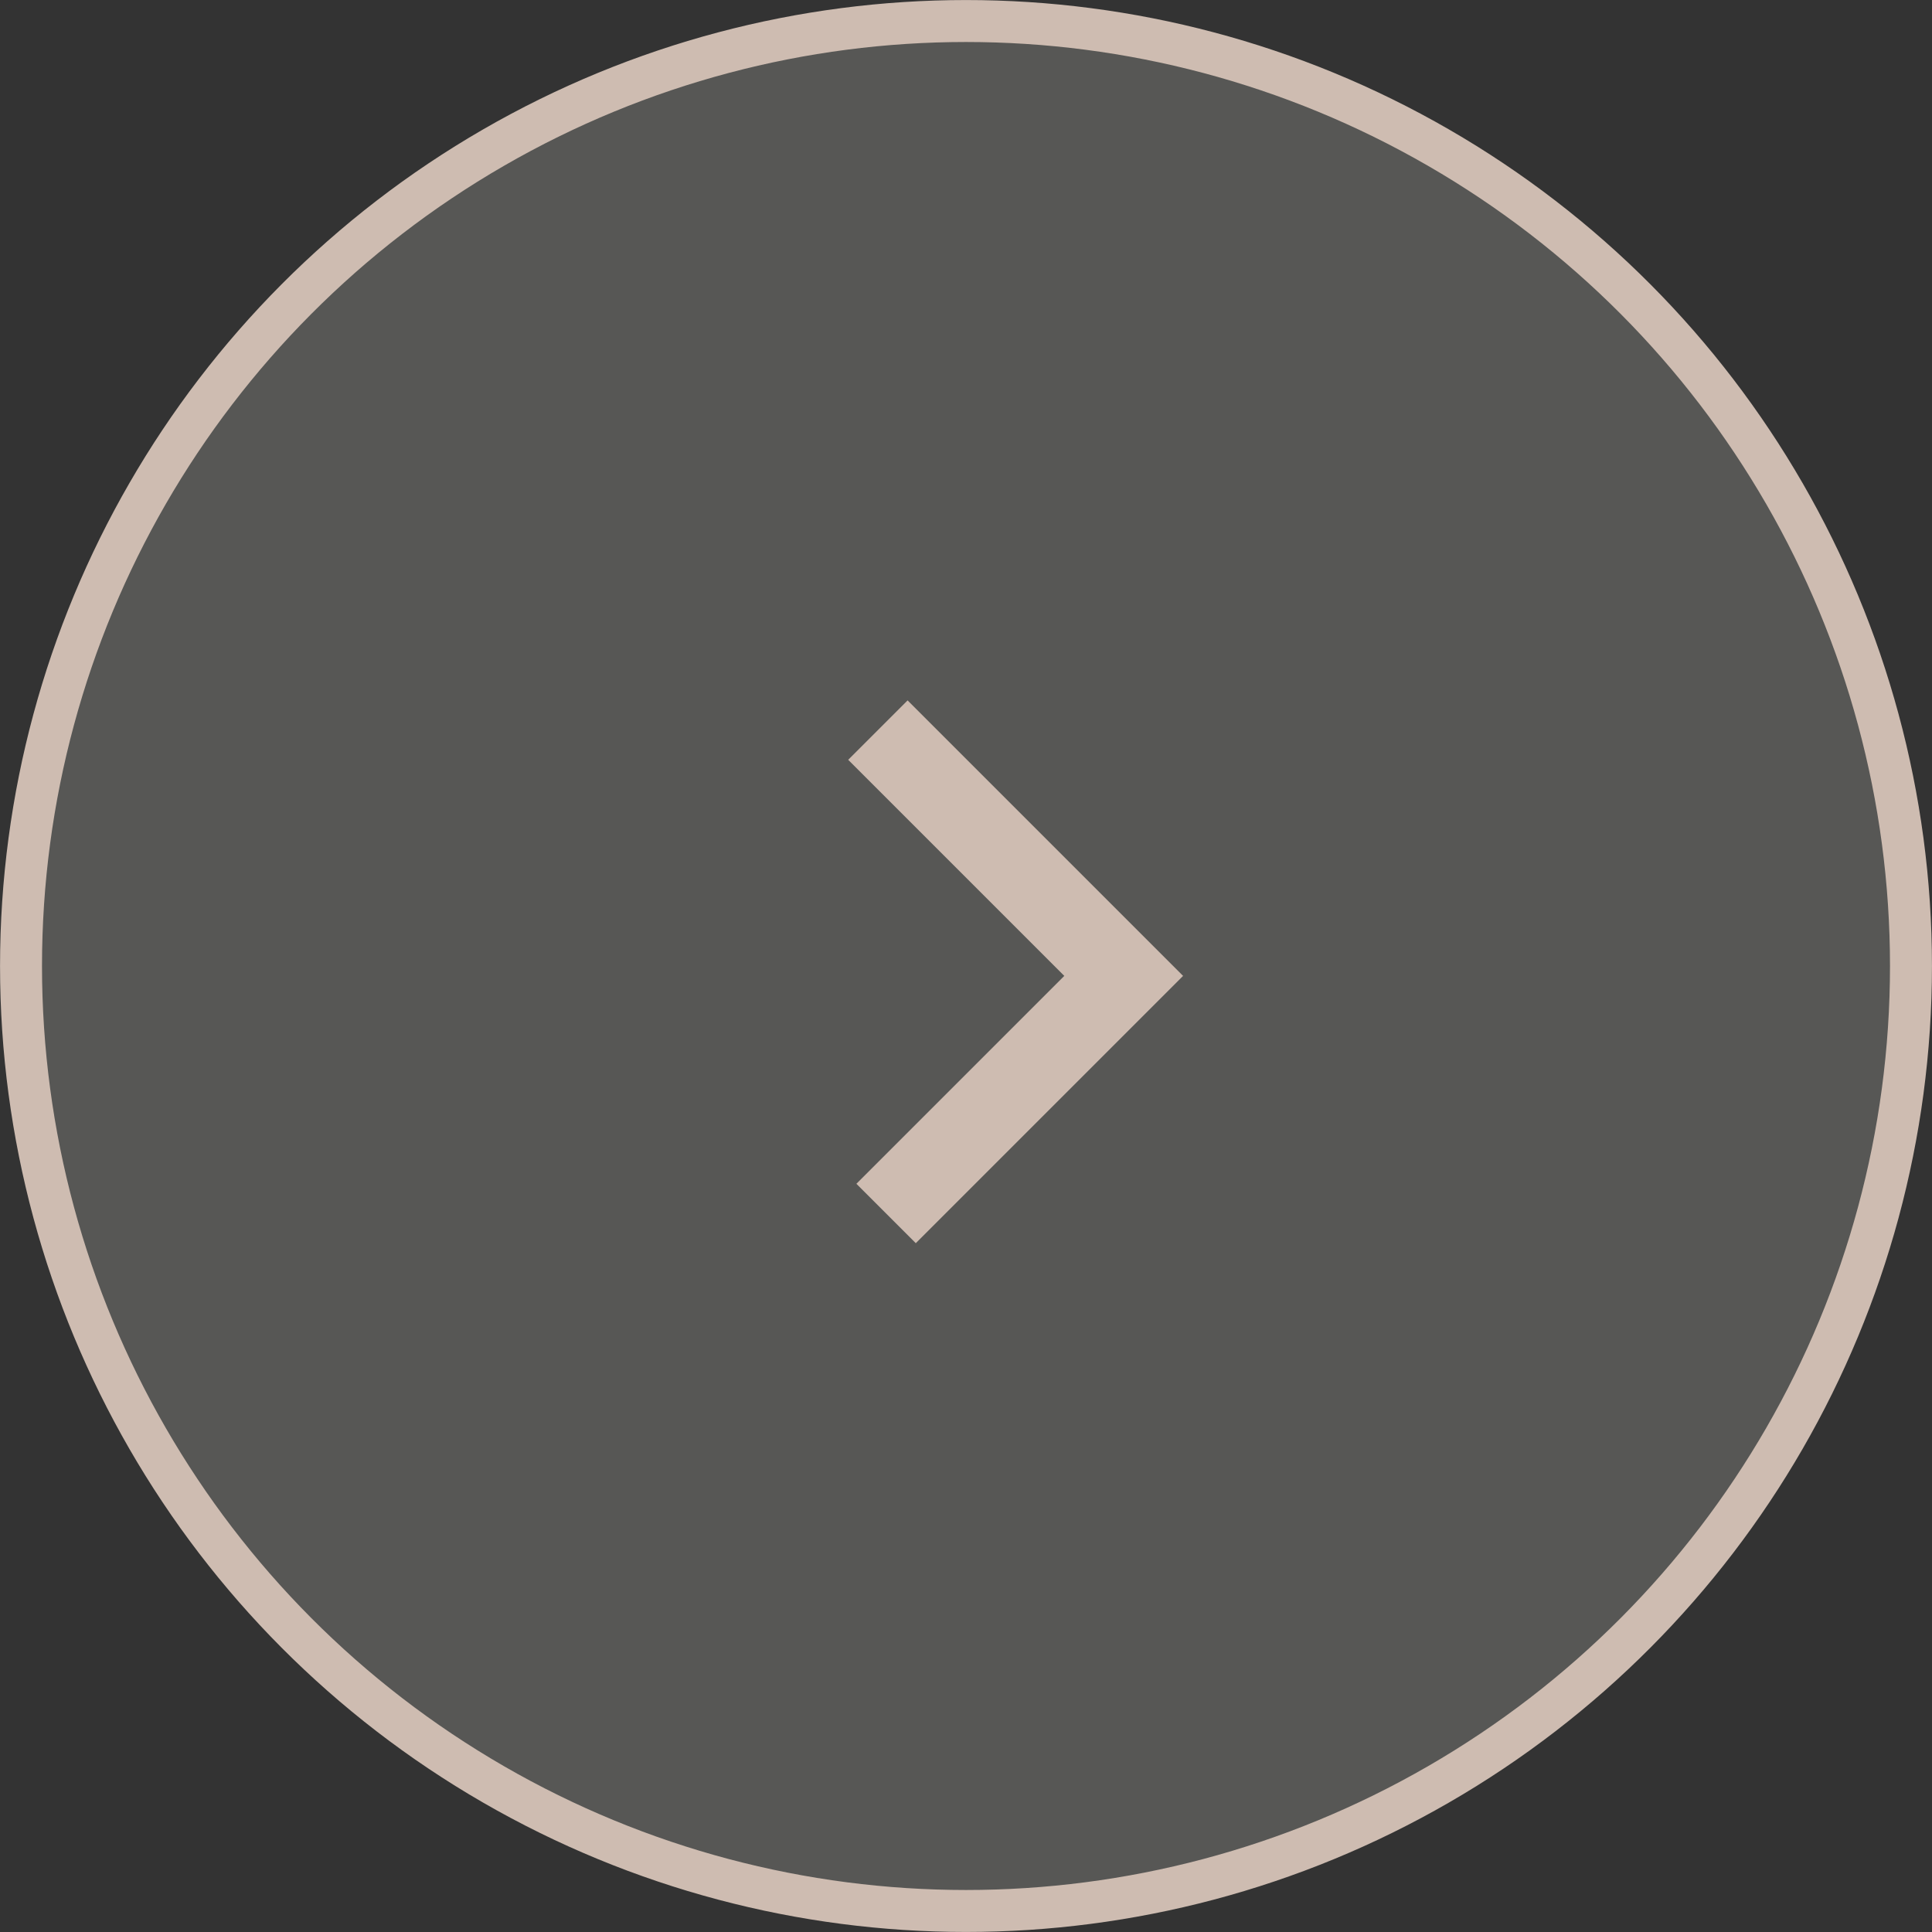 <?xml version="1.0" encoding="UTF-8"?>
<svg width="25px" height="25px" viewBox="0 0 25 25" version="1.1" xmlns="http://www.w3.org/2000/svg" xmlns:xlink="http://www.w3.org/1999/xlink">
    <rect x="0" y="0" width="25" height="25" fill="#333333" stroke="none"/>
    <title>btn-explore-sp-1</title>
    <g id="移动端" stroke="none" stroke-width="1" fill="none" fill-rule="evenodd">
        <g id="移动端-hotels" transform="translate(-331, -852)" stroke="#CEBCB1">
            <g id="btn-explore-sp-1" transform="translate(331, 852)">
                <circle id="椭圆形备份-6" stroke-width="0.543" fill-opacity="0.18" fill="#FCFAF2" cx="12.5" cy="12.5" r="12.228"></circle>
                <path d="M9.239,10.326 L9.239,14.824 L13.587,14.824" id="路径-14备份" stroke-width="1.087" transform="translate(11.413, 12.575) scale(-1, 1) rotate(-315) translate(-11.413, -12.575) "></path>
            </g>
        </g>
    </g>
</svg>